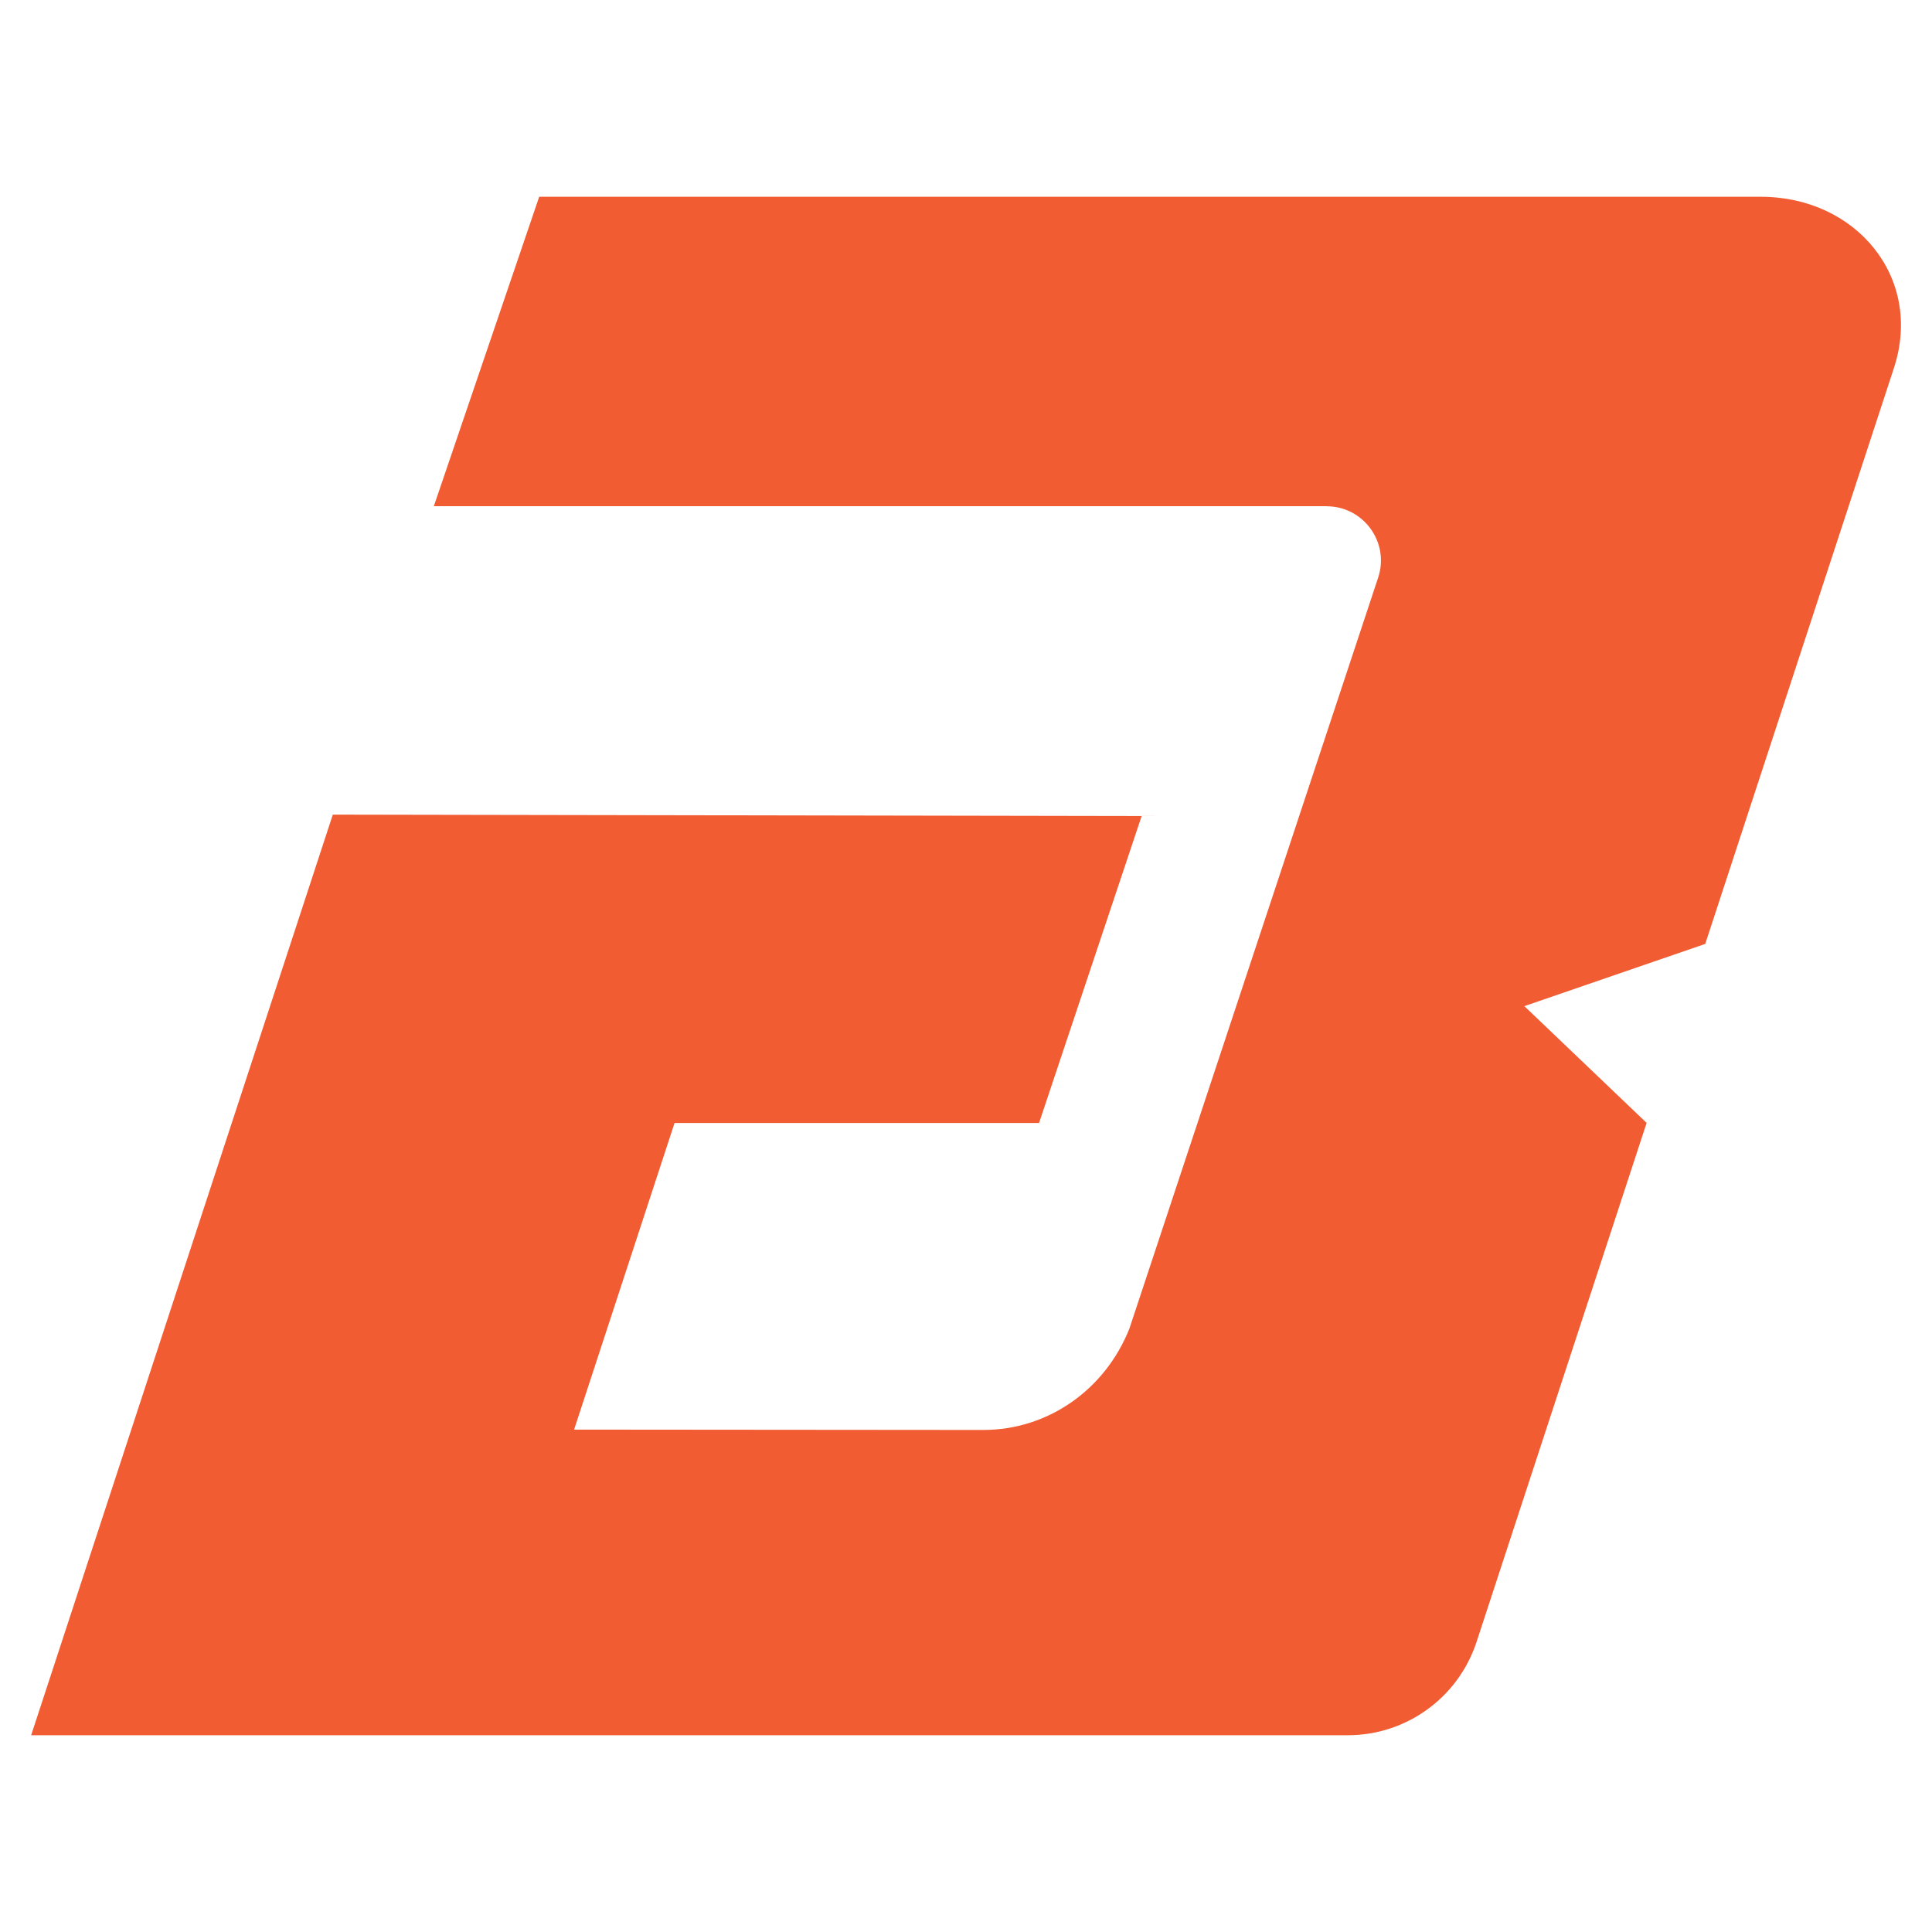 <?xml version="1.0" encoding="utf-8"?>
<!-- Generator: Adobe Illustrator 28.4.1, SVG Export Plug-In . SVG Version: 6.00 Build 0)  -->
<svg version="1.1" id="Livello_1" xmlns="http://www.w3.org/2000/svg" xmlns:xlink="http://www.w3.org/1999/xlink" x="0px" y="0px"
	 viewBox="0 0 283.46 283.46" style="enable-background:new 0 0 283.46 283.46;" xml:space="preserve">
<style type="text/css">
	.st0{fill:#F15C33;}
</style>
<g>
	<path class="st0" d="M194.64,74.28c5.43,0,9.27,5.32,7.56,10.47L165.7,194.94c-3.6,9.03-12.01,14.86-21.42,14.86l-60.05-0.05
		l14.74-44.99h53.48l15.05-45.03l-118.67-0.21L4.57,254.59h193.19c8.58,0,16.19-5.52,18.87-13.67l24.96-76.17l-17.94-17.13
		l26.54-9.13l27.68-84.48c4.35-13.28-5.54-25.14-19.52-25.14H79.11l-15.46,45.4H194.64L194.64,74.28z"/>
</g>
</svg>

